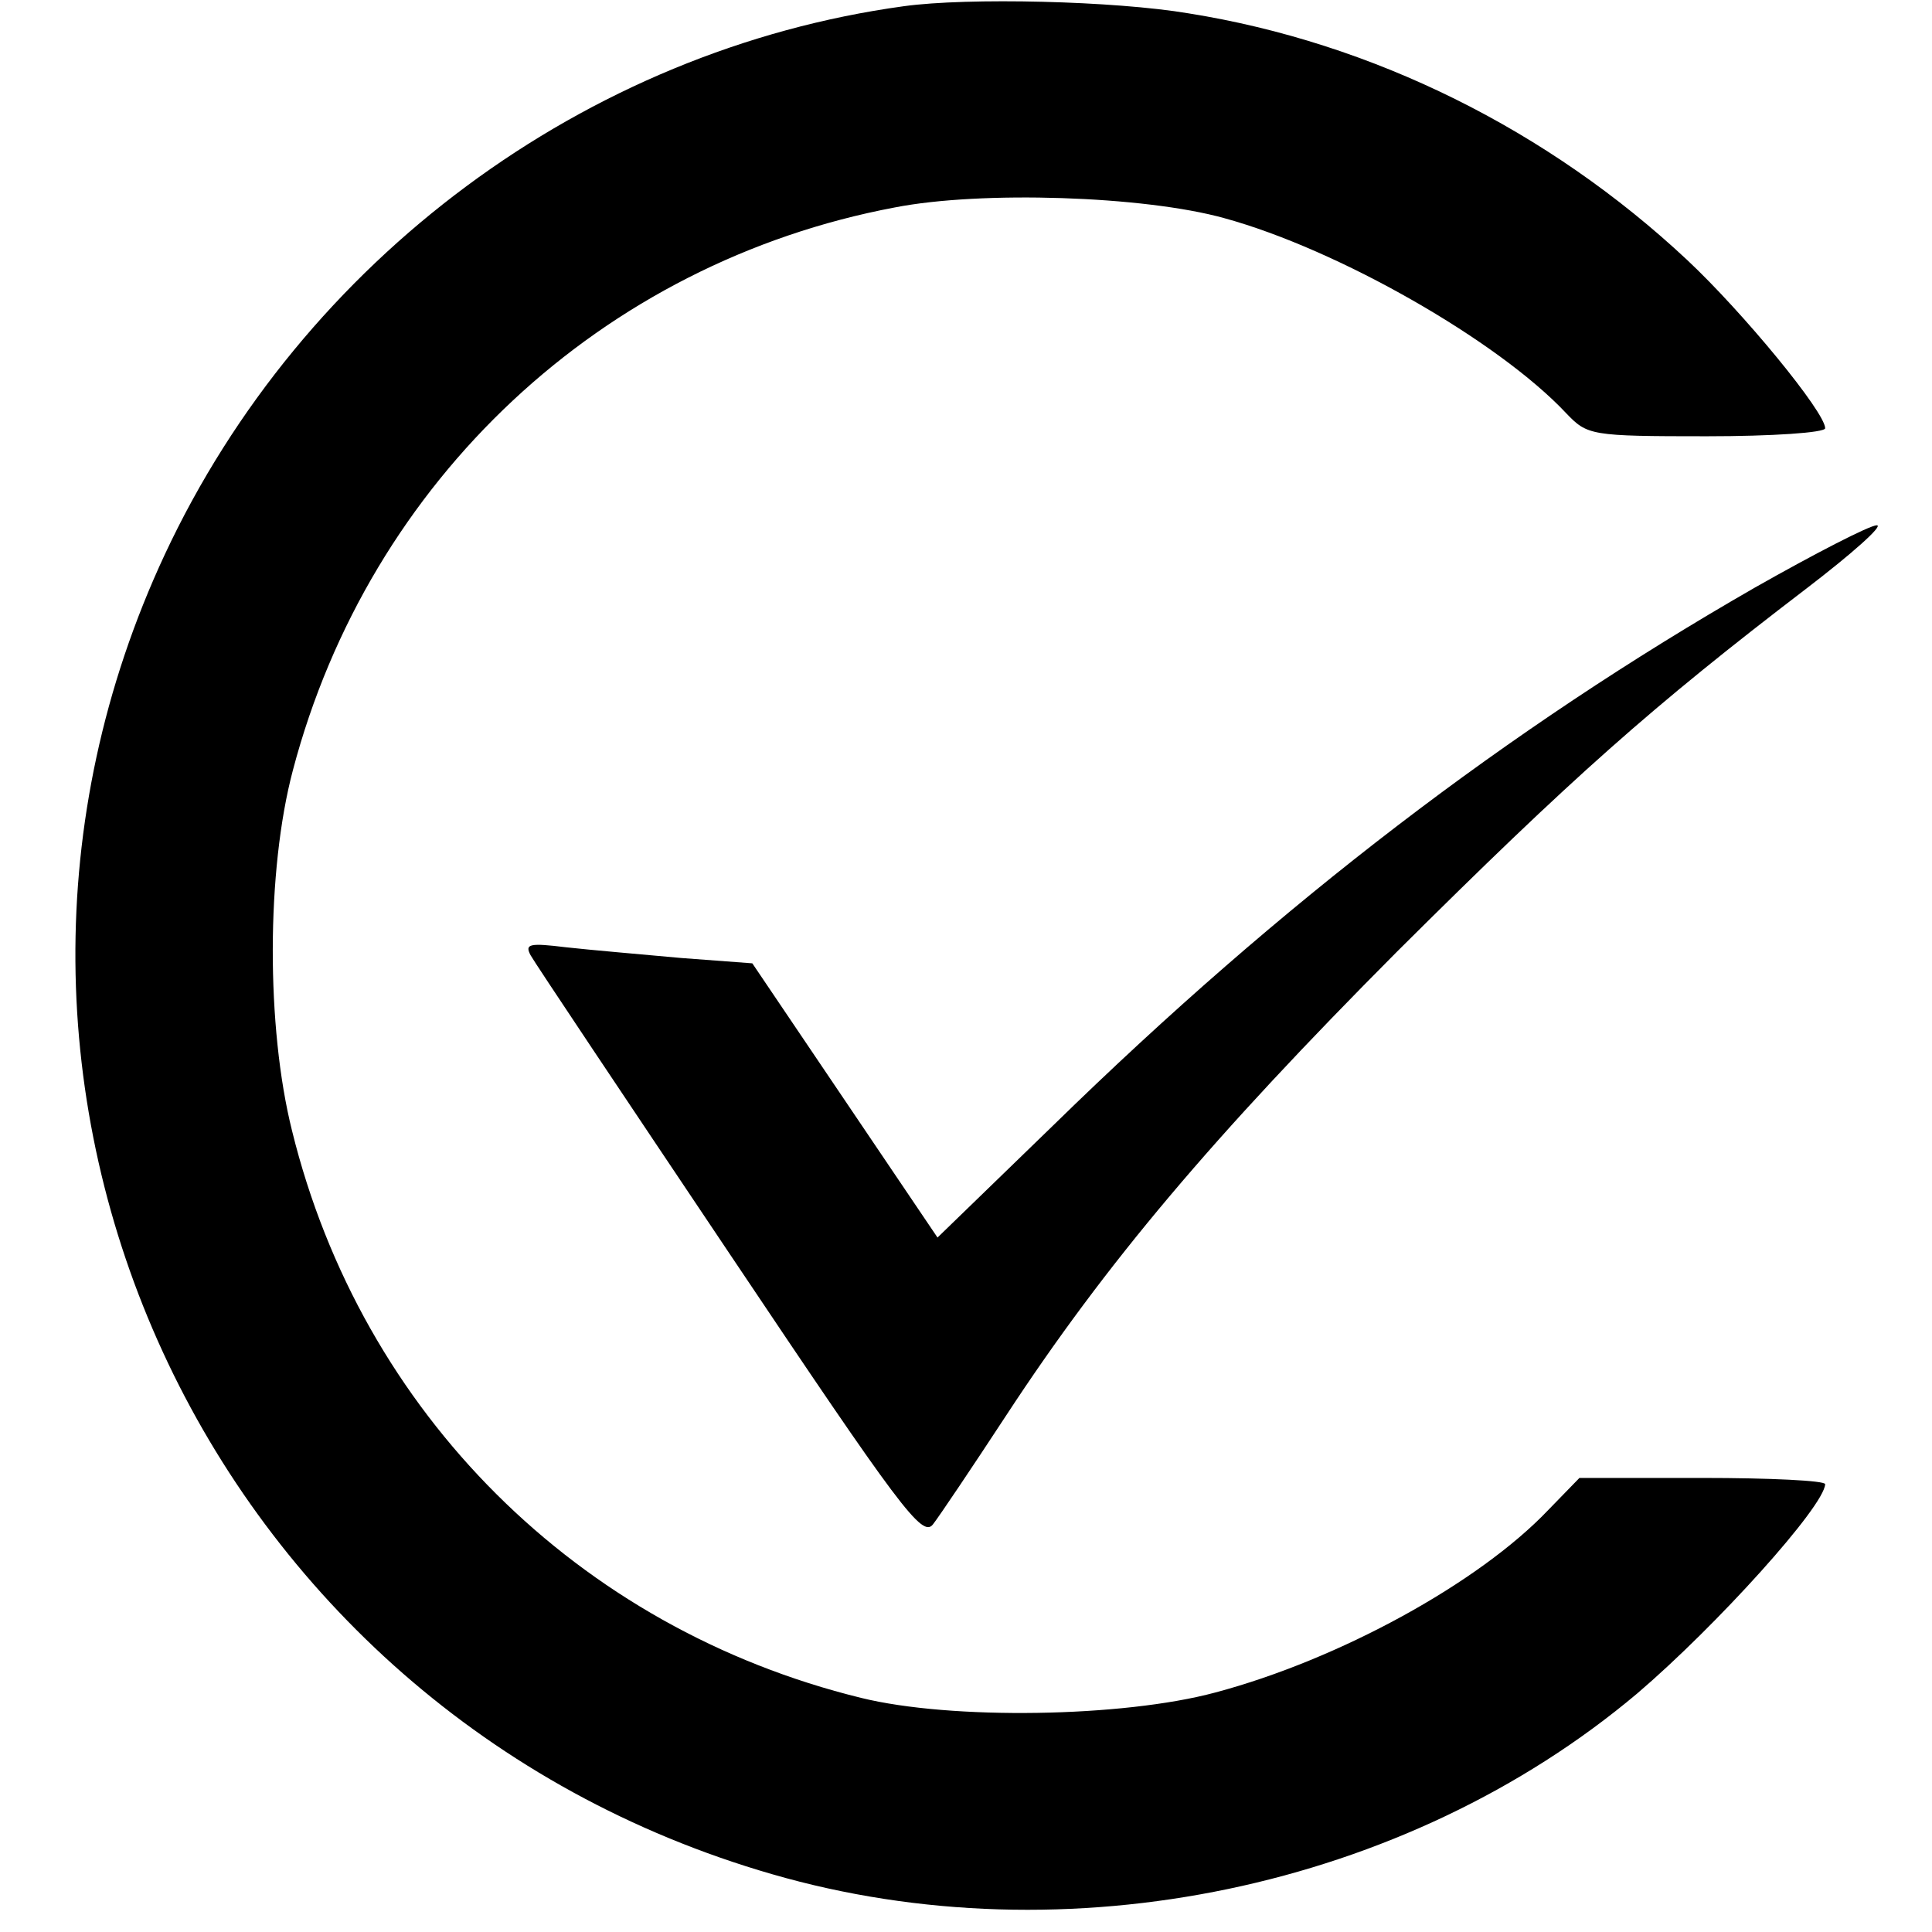 <?xml version="1.0" standalone="no"?>
<!DOCTYPE svg PUBLIC "-//W3C//DTD SVG 20010904//EN"
 "http://www.w3.org/TR/2001/REC-SVG-20010904/DTD/svg10.dtd">
<svg version="1.0" xmlns="http://www.w3.org/2000/svg"
 width="217pt" height="217pt" viewBox="0 0 217 217"
 preserveAspectRatio="xMidYMid meet">
<g transform="translate(0,217) scale(0.1,-0.1)"
fill="#000000" stroke="none">
<path d="M1015 2163 c-357 -49 -675 -284 -830 -616 -278 -596 45 -1298 682
-1482 331 -96 712 -16 972 203 89 76 210 210 211 235 0 4 -62 7 -138 7 l-138
0 -35 -36 c-78 -82 -235 -168 -374 -205 -104 -28 -297 -31 -398 -6 -318 78
-561 320 -639 637 -29 116 -29 292 1 405 86 326 347 570 676 632 97 19 280 13
370 -12 128 -35 308 -138 384 -219 24 -25 27 -26 158 -26 73 0 133 4 133 9 0
18 -92 130 -155 189 -156 146 -353 244 -560 277 -83 14 -248 18 -320 8z"/>
<path d="M1971 1510 c-277 -159 -531 -353 -787 -603 l-131 -127 -104 154 -104
154 -80 6 c-44 4 -102 9 -129 12 -41 5 -47 4 -40 -9 5 -9 106 -160 224 -336
191 -285 216 -319 228 -303 7 9 44 64 82 122 112 171 232 313 439 521 197 196
286 275 460 408 51 39 87 71 79 71 -8 0 -70 -32 -137 -70z"/>
</g>
</svg>
